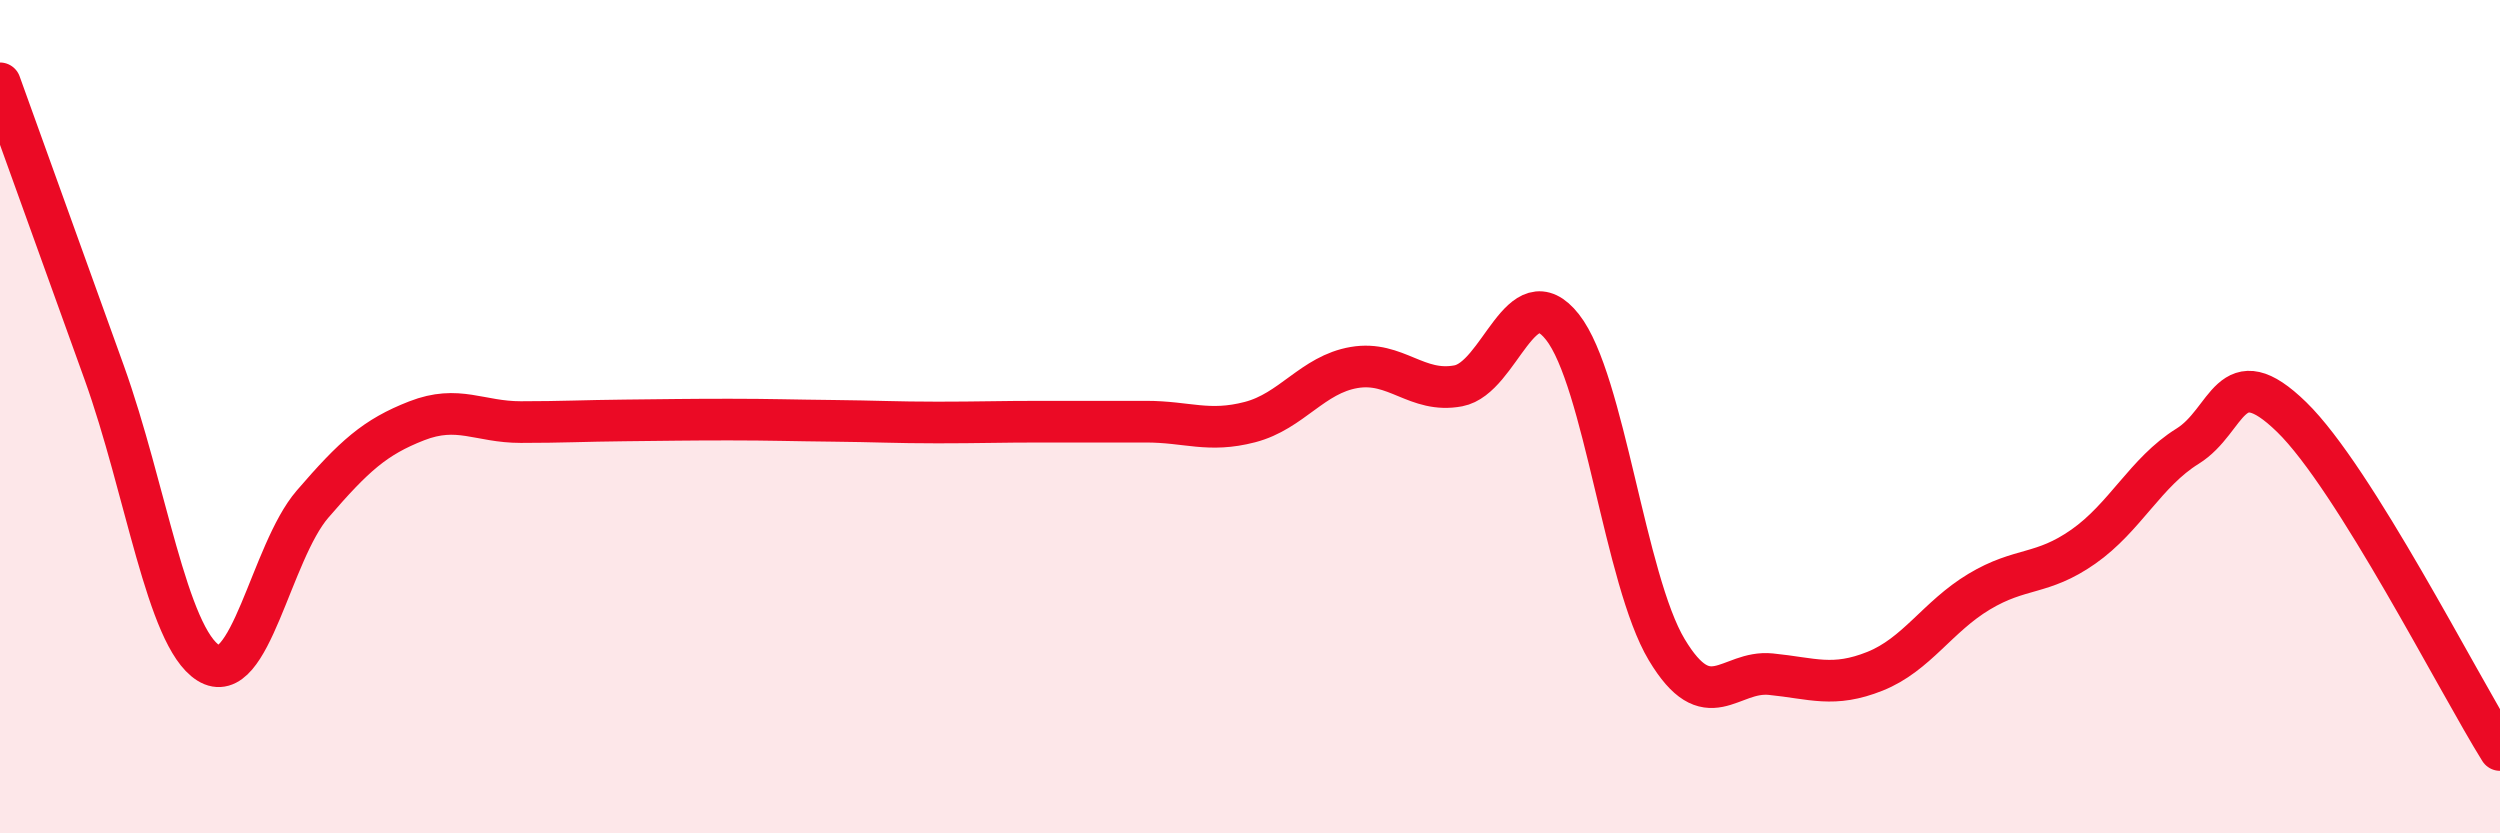 
    <svg width="60" height="20" viewBox="0 0 60 20" xmlns="http://www.w3.org/2000/svg">
      <path
        d="M 0,2 C 0.5,3.39 1.5,6.16 2.5,8.94 C 3.5,11.72 4,15.28 5,15.91 C 6,16.54 6.5,13.26 7.5,12.1 C 8.5,10.94 9,10.49 10,10.1 C 11,9.71 11.5,10.13 12.5,10.13 C 13.5,10.13 14,10.1 15,10.09 C 16,10.08 16.5,10.07 17.5,10.07 C 18.5,10.07 19,10.09 20,10.1 C 21,10.11 21.5,10.14 22.5,10.14 C 23.5,10.14 24,10.12 25,10.12 C 26,10.12 26.5,10.12 27.5,10.12 C 28.5,10.12 29,10.39 30,10.13 C 31,9.87 31.5,8.99 32.5,8.82 C 33.5,8.65 34,9.45 35,9.26 C 36,9.07 36.5,6.58 37.5,7.85 C 38.5,9.12 39,13.92 40,15.59 C 41,17.26 41.5,16.08 42.5,16.18 C 43.5,16.28 44,16.51 45,16.11 C 46,15.71 46.5,14.8 47.5,14.2 C 48.5,13.6 49,13.82 50,13.12 C 51,12.42 51.5,11.33 52.5,10.71 C 53.5,10.09 53.5,8.55 55,10.01 C 56.5,11.47 59,16.4 60,18L60 20L0 20Z"
        fill="#EB0A25"
        opacity="0.1"
        stroke-linecap="round"
        stroke-linejoin="round"
      />
      <path
        d="M 0,2 C 0.5,3.39 1.5,6.16 2.5,8.94 C 3.5,11.72 4,15.28 5,15.91 C 6,16.54 6.5,13.26 7.5,12.1 C 8.5,10.94 9,10.49 10,10.1 C 11,9.71 11.5,10.13 12.5,10.13 C 13.5,10.13 14,10.1 15,10.09 C 16,10.08 16.5,10.07 17.5,10.07 C 18.5,10.07 19,10.09 20,10.1 C 21,10.11 21.5,10.14 22.5,10.14 C 23.5,10.14 24,10.12 25,10.12 C 26,10.12 26.5,10.12 27.5,10.12 C 28.5,10.12 29,10.39 30,10.13 C 31,9.87 31.5,8.99 32.5,8.82 C 33.5,8.65 34,9.45 35,9.26 C 36,9.07 36.5,6.58 37.5,7.85 C 38.5,9.12 39,13.92 40,15.59 C 41,17.26 41.5,16.08 42.5,16.18 C 43.5,16.28 44,16.51 45,16.11 C 46,15.71 46.5,14.8 47.5,14.2 C 48.5,13.6 49,13.82 50,13.12 C 51,12.42 51.5,11.33 52.5,10.71 C 53.5,10.09 53.5,8.55 55,10.01 C 56.5,11.47 59,16.4 60,18"
        stroke="#EB0A25"
        stroke-width="1"
        fill="none"
        stroke-linecap="round"
        stroke-linejoin="round"
      />
    </svg>
  